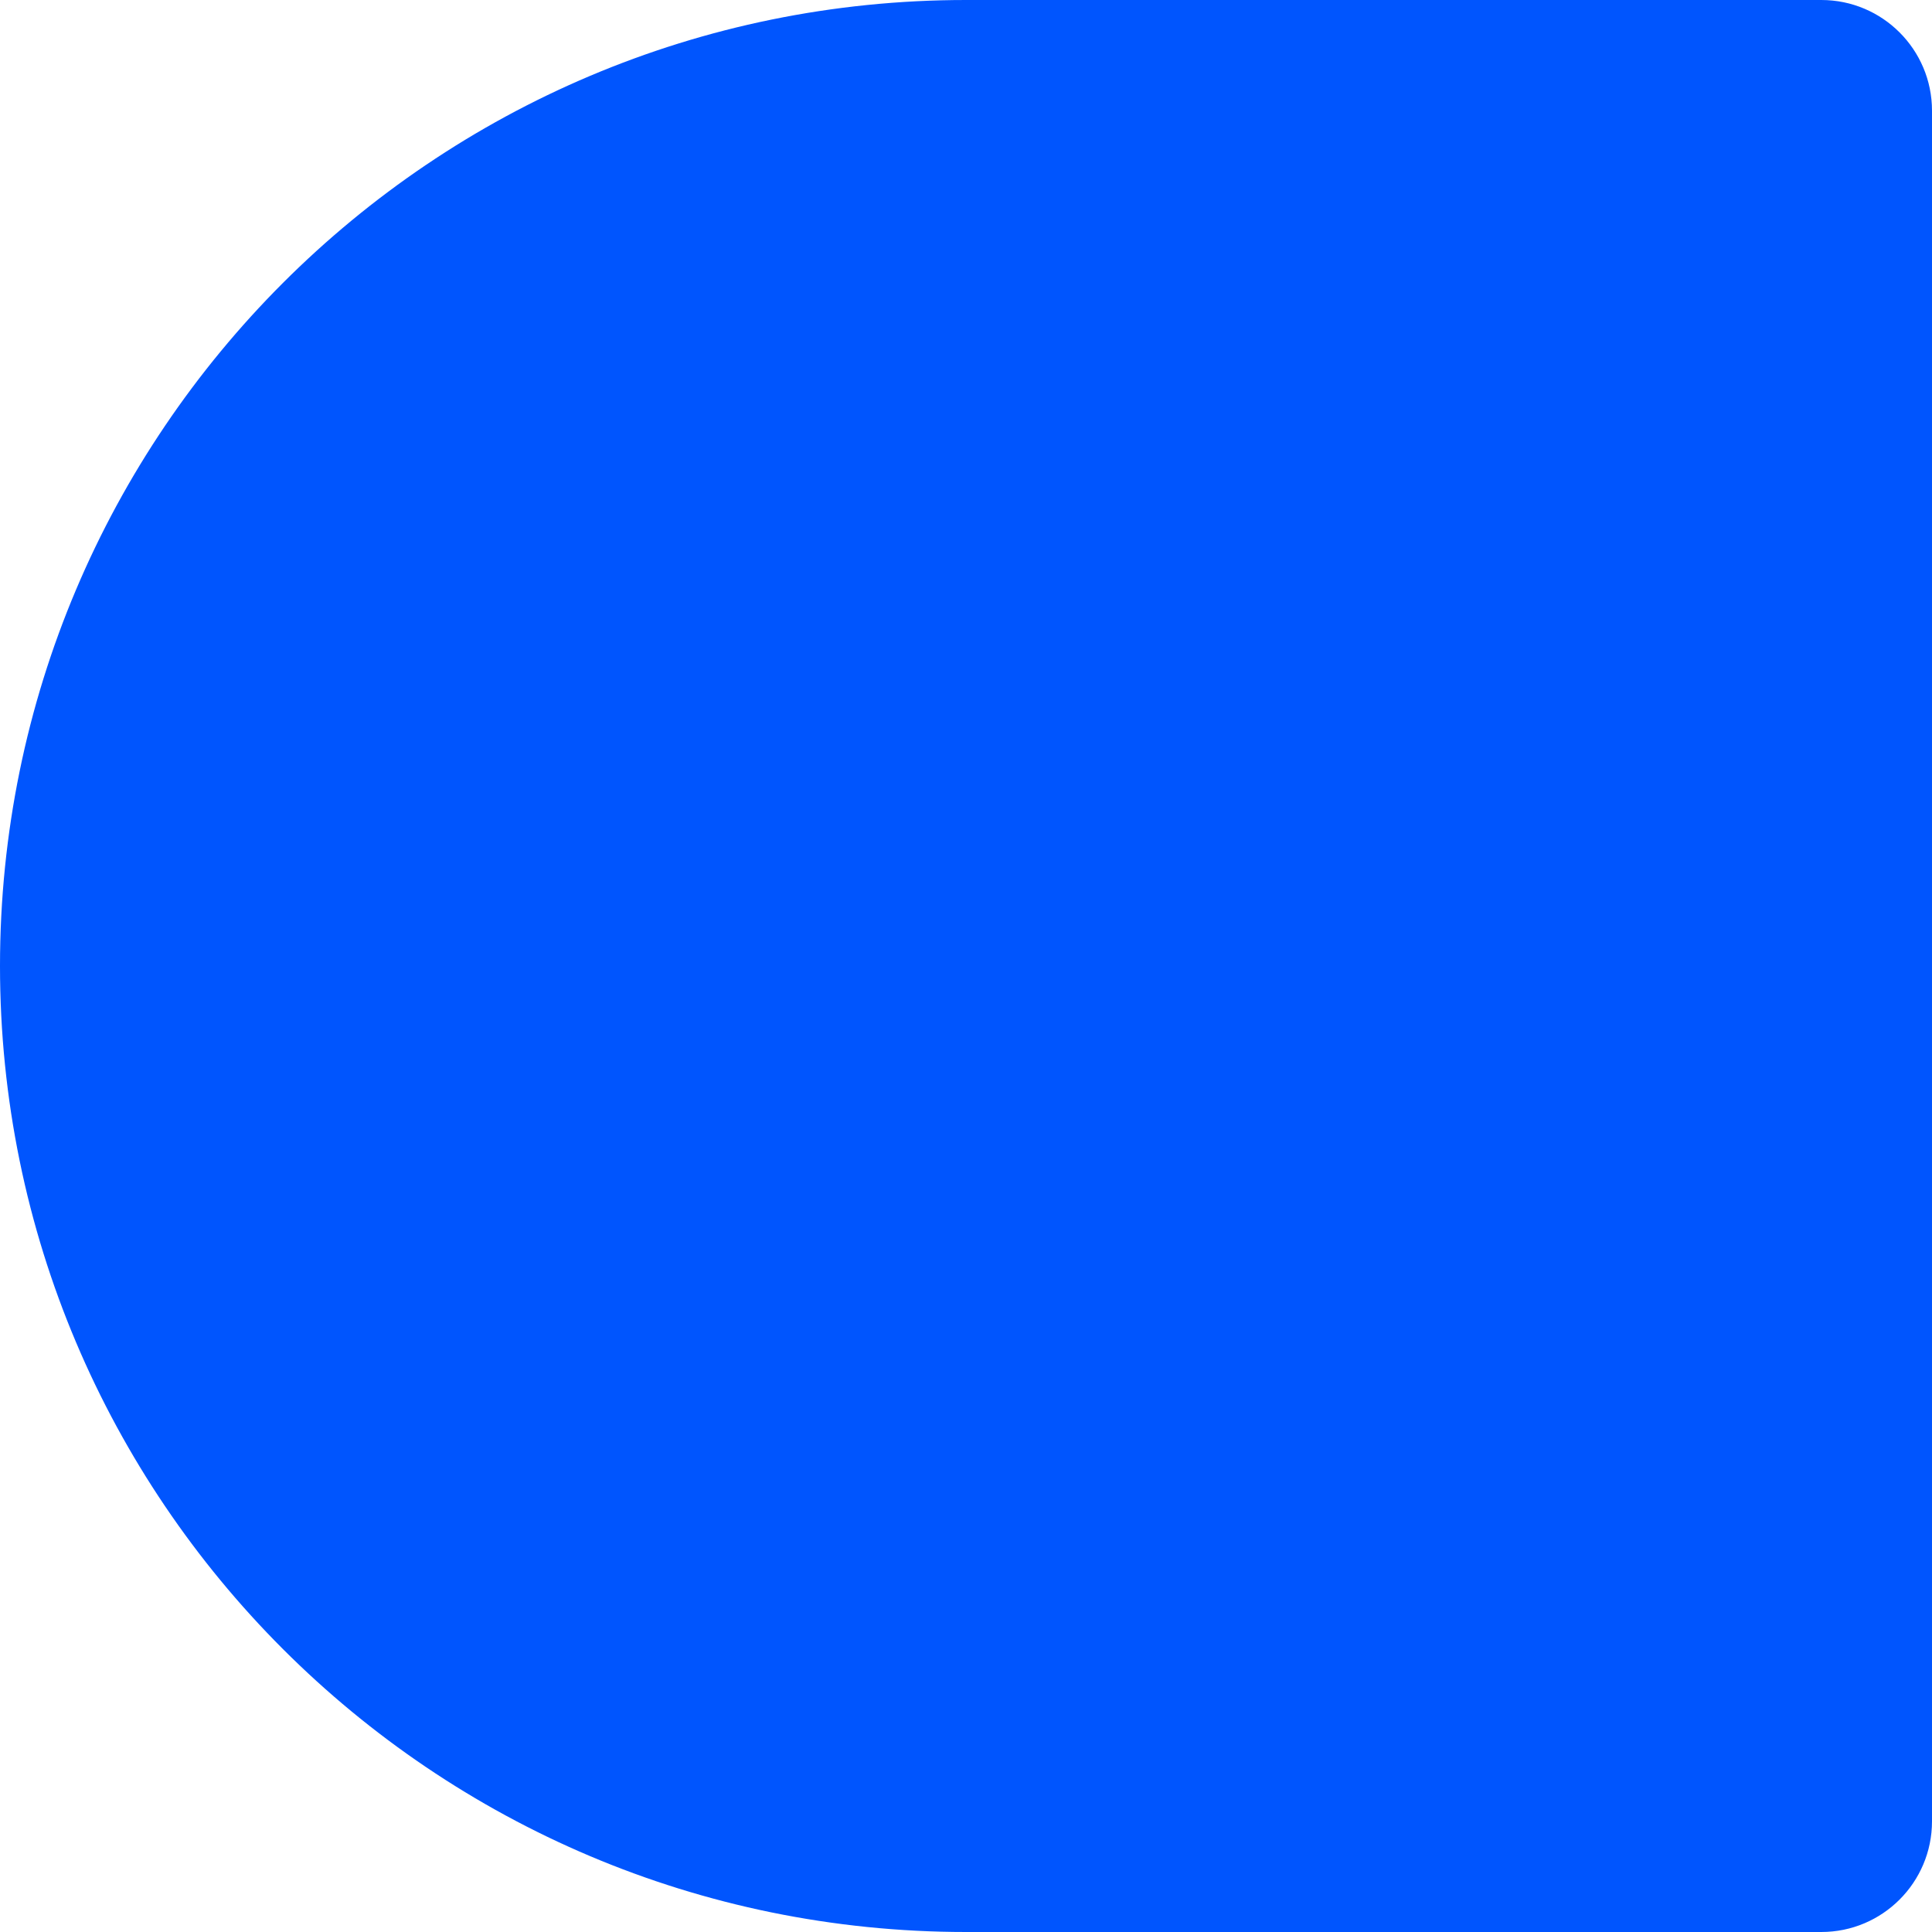 <svg xmlns="http://www.w3.org/2000/svg" version="1.1" xmlns:xlink="http://www.w3.org/1999/xlink" width="512" height="512"><svg width="512" height="512" viewBox="0 0 512 512" fill="none" xmlns="http://www.w3.org/2000/svg">
<g clip-path="url(#clip0_4099_240)">
<path d="M482.667 0C498.867 0 512 13.133 512 29.333V482.667C512 498.867 498.867 512 482.667 512H256C114.615 512 0 397.385 0 256C0 114.615 114.615 0 256 0H482.667Z" fill="#0055FE"></path>
</g>
<defs>
<clipPath id="SvgjsClipPath1060">
<rect width="512" height="512" fill="white"></rect>
</clipPath>
</defs>
</svg><style>@media (prefers-color-scheme: light) { :root { filter: none; } }
@media (prefers-color-scheme: dark) { :root { filter: none; } }
</style></svg>